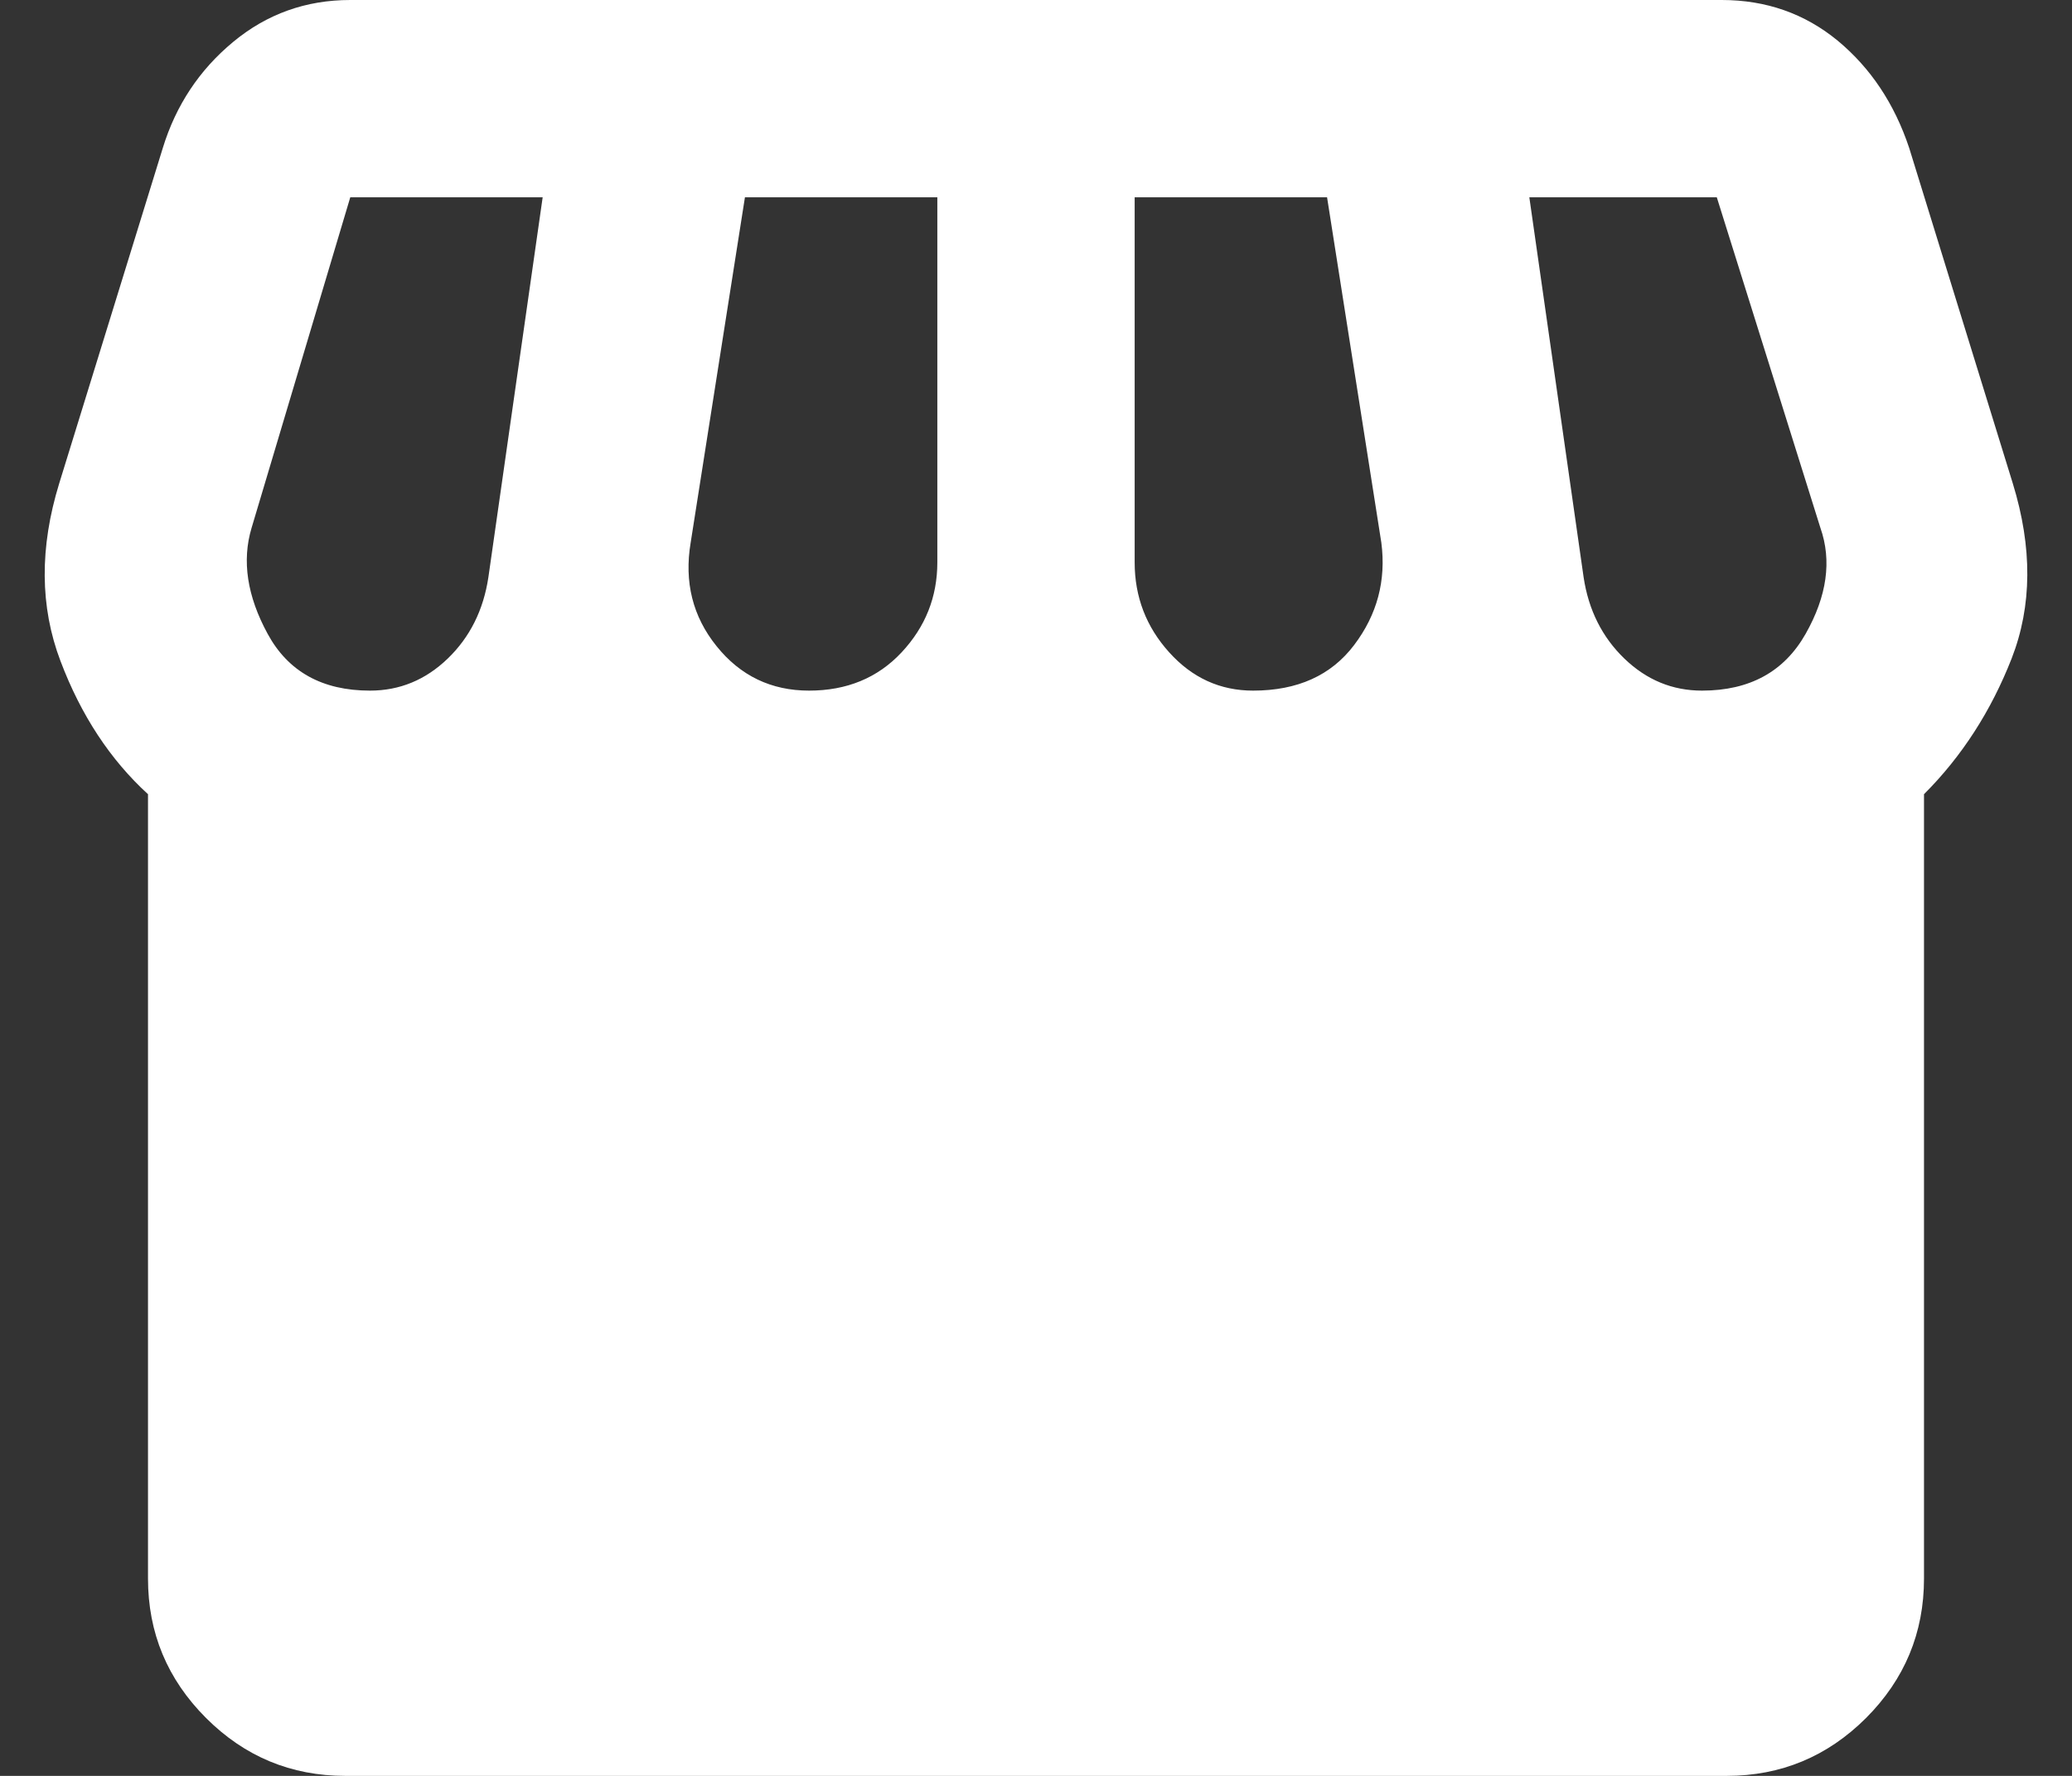 <svg width="21" height="18" viewBox="0 0 21 18" fill="none" xmlns="http://www.w3.org/2000/svg">
<rect x="0" y="0" width="21" height="18" fill="#333333" stroke="none"/>
<path d="M19.5 8.05V16C19.5 16.55 19.304 17.021 18.913 17.413C18.521 17.804 18.05 18 17.5 18H3.5C2.95 18 2.479 17.804 2.088 17.413C1.696 17.021 1.5 16.55 1.5 16V8.05C1.117 7.7 0.821 7.25 0.613 6.7C0.404 6.15 0.4 5.55 0.6 4.9L1.65 1.5C1.783 1.067 2.021 0.708 2.363 0.425C2.704 0.142 3.1 0 3.55 0H17.45C17.9 0 18.292 0.138 18.625 0.412C18.958 0.688 19.2 1.05 19.35 1.5L20.4 4.9C20.6 5.55 20.596 6.142 20.388 6.675C20.179 7.208 19.883 7.667 19.5 8.05ZM12.7 7C13.15 7 13.492 6.846 13.725 6.537C13.958 6.229 14.05 5.883 14 5.5L13.45 2H11.5V5.7C11.5 6.05 11.617 6.354 11.85 6.612C12.083 6.871 12.367 7 12.7 7ZM8.2 7C8.583 7 8.896 6.871 9.138 6.612C9.379 6.354 9.5 6.05 9.5 5.7V2H7.55L7 5.5C6.933 5.9 7.021 6.25 7.263 6.55C7.504 6.85 7.817 7 8.2 7ZM3.75 7C4.05 7 4.313 6.892 4.538 6.675C4.763 6.458 4.9 6.183 4.95 5.85L5.5 2H3.55L2.55 5.35C2.45 5.683 2.504 6.042 2.713 6.425C2.921 6.808 3.267 7 3.75 7ZM17.25 7C17.733 7 18.083 6.808 18.3 6.425C18.517 6.042 18.567 5.683 18.45 5.35L17.4 2H15.5L16.05 5.85C16.1 6.183 16.238 6.458 16.463 6.675C16.688 6.892 16.95 7 17.25 7Z" fill="white"/>
</svg>
